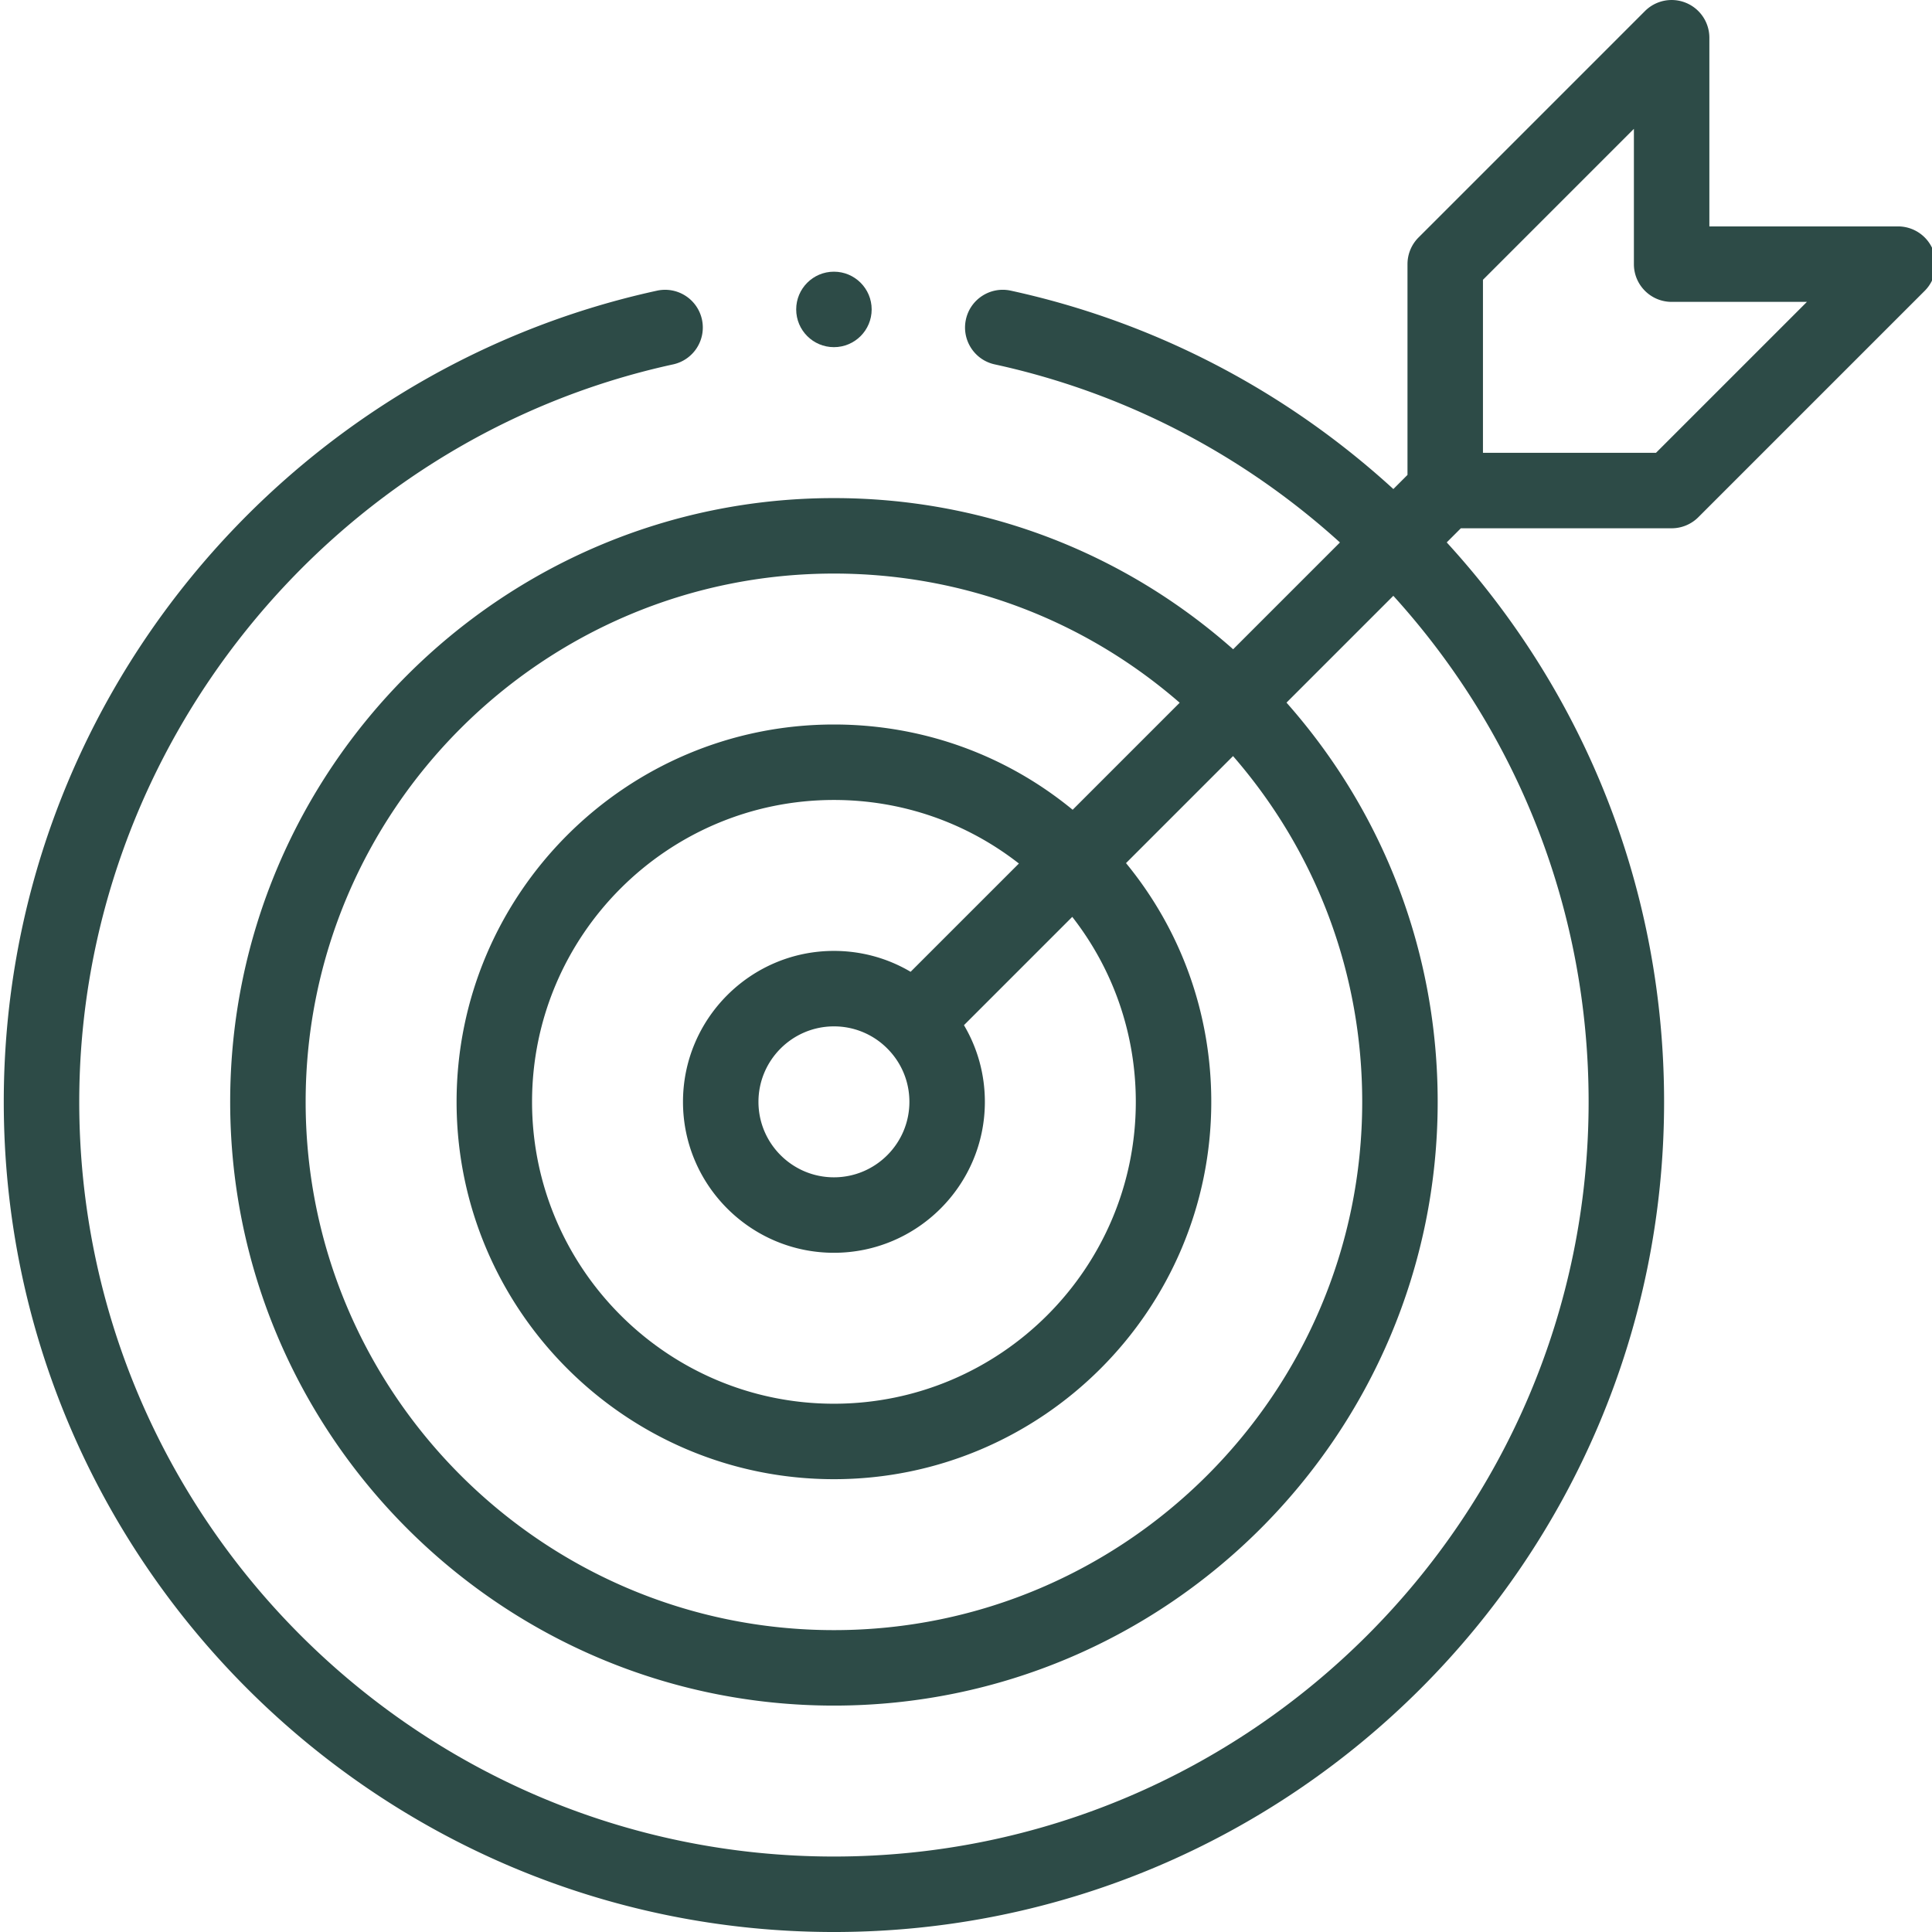 <?xml version="1.0" encoding="UTF-8"?> <svg xmlns="http://www.w3.org/2000/svg" xmlns:xlink="http://www.w3.org/1999/xlink" version="1.1" width="512" height="512" x="0" y="0" viewBox="0 0 511 511.999" style="enable-background:new 0 0 512 512" xml:space="preserve" class=""><g><g fill="#020202"><path d="M230.5 82c0 5.523-4.477 10-10 10s-10-4.477-10-10 4.477-10 10-10 10 4.477 10 10zm0 0" fill="#2d4b47" opacity="1" data-original="#020202" class=""></path><path d="M.5 292c0 121.309 98.691 220 220 220s220-98.691 220-220c0-55.344-20.387-107.605-57.602-148.258l3.743-3.742H442.5a10 10 0 0 0 7.07-2.93l60-60a10.003 10.003 0 0 0 2.168-10.898A10.002 10.002 0 0 0 502.5 60h-50V10a10 10 0 0 0-17.07-7.07l-60 60A10 10 0 0 0 372.5 70v55.855l-3.746 3.747c-28.668-26.22-63.52-44.329-101.379-52.575-5.398-1.175-10.727 2.246-11.898 7.641-1.176 5.398 2.246 10.727 7.64 11.898 34.113 7.434 65.54 23.676 91.485 47.192l-28.305 28.304C297.027 146.16 259.836 132 220.5 132c-88.227 0-160 71.777-160 160s71.773 160 160 160c88.223 0 160-71.777 160-160 0-39.336-14.16-76.527-40.063-105.797l28.31-28.308C402.194 194.758 420.5 242 420.5 292c0 110.281-89.723 200-200 200-110.281 0-200-89.719-200-200 0-93.375 66.188-175.566 157.383-195.434a9.998 9.998 0 0 0 7.64-11.898 9.998 9.998 0 0 0-11.898-7.64C74.871 98.538.5 186.726.5 292zm392-217.855 40-40V70c0 5.523 4.477 10 10 10h35.855l-40 40H392.5zM360.5 292c0 77.195-62.805 140-140 140s-140-62.805-140-140 62.805-140 140-140c33.992 0 66.16 12.09 91.629 34.23l-28.363 28.364C265.946 199.957 243.828 192 220.5 192c-55.14 0-100 44.86-100 100s44.86 100 100 100 100-44.86 100-100c0-23.328-7.96-45.45-22.594-63.266l28.364-28.363c22.14 25.469 34.23 57.64 34.23 91.629zm-120 0c0 11.027-8.973 20-20 20s-20-8.973-20-20 8.973-20 20-20a19.87 19.87 0 0 1 14.137 5.86c3.781 3.78 5.863 8.804 5.863 14.14zm.32-34.465C234.727 253.93 227.762 252 220.5 252c-22.059 0-40 17.945-40 40s17.941 40 40 40c22.055 0 40-17.945 40-40 0-7.262-1.93-14.227-5.54-20.32l28.7-28.7c10.906 13.977 16.84 31.043 16.84 49.02 0 44.113-35.89 80-80 80-44.113 0-80-35.887-80-80s35.887-80 80-80c17.973 0 35.043 5.93 49.02 16.84zm0 0" fill="#2d4b47" opacity="1" data-original="#020202" class=""></path></g></g></svg> 